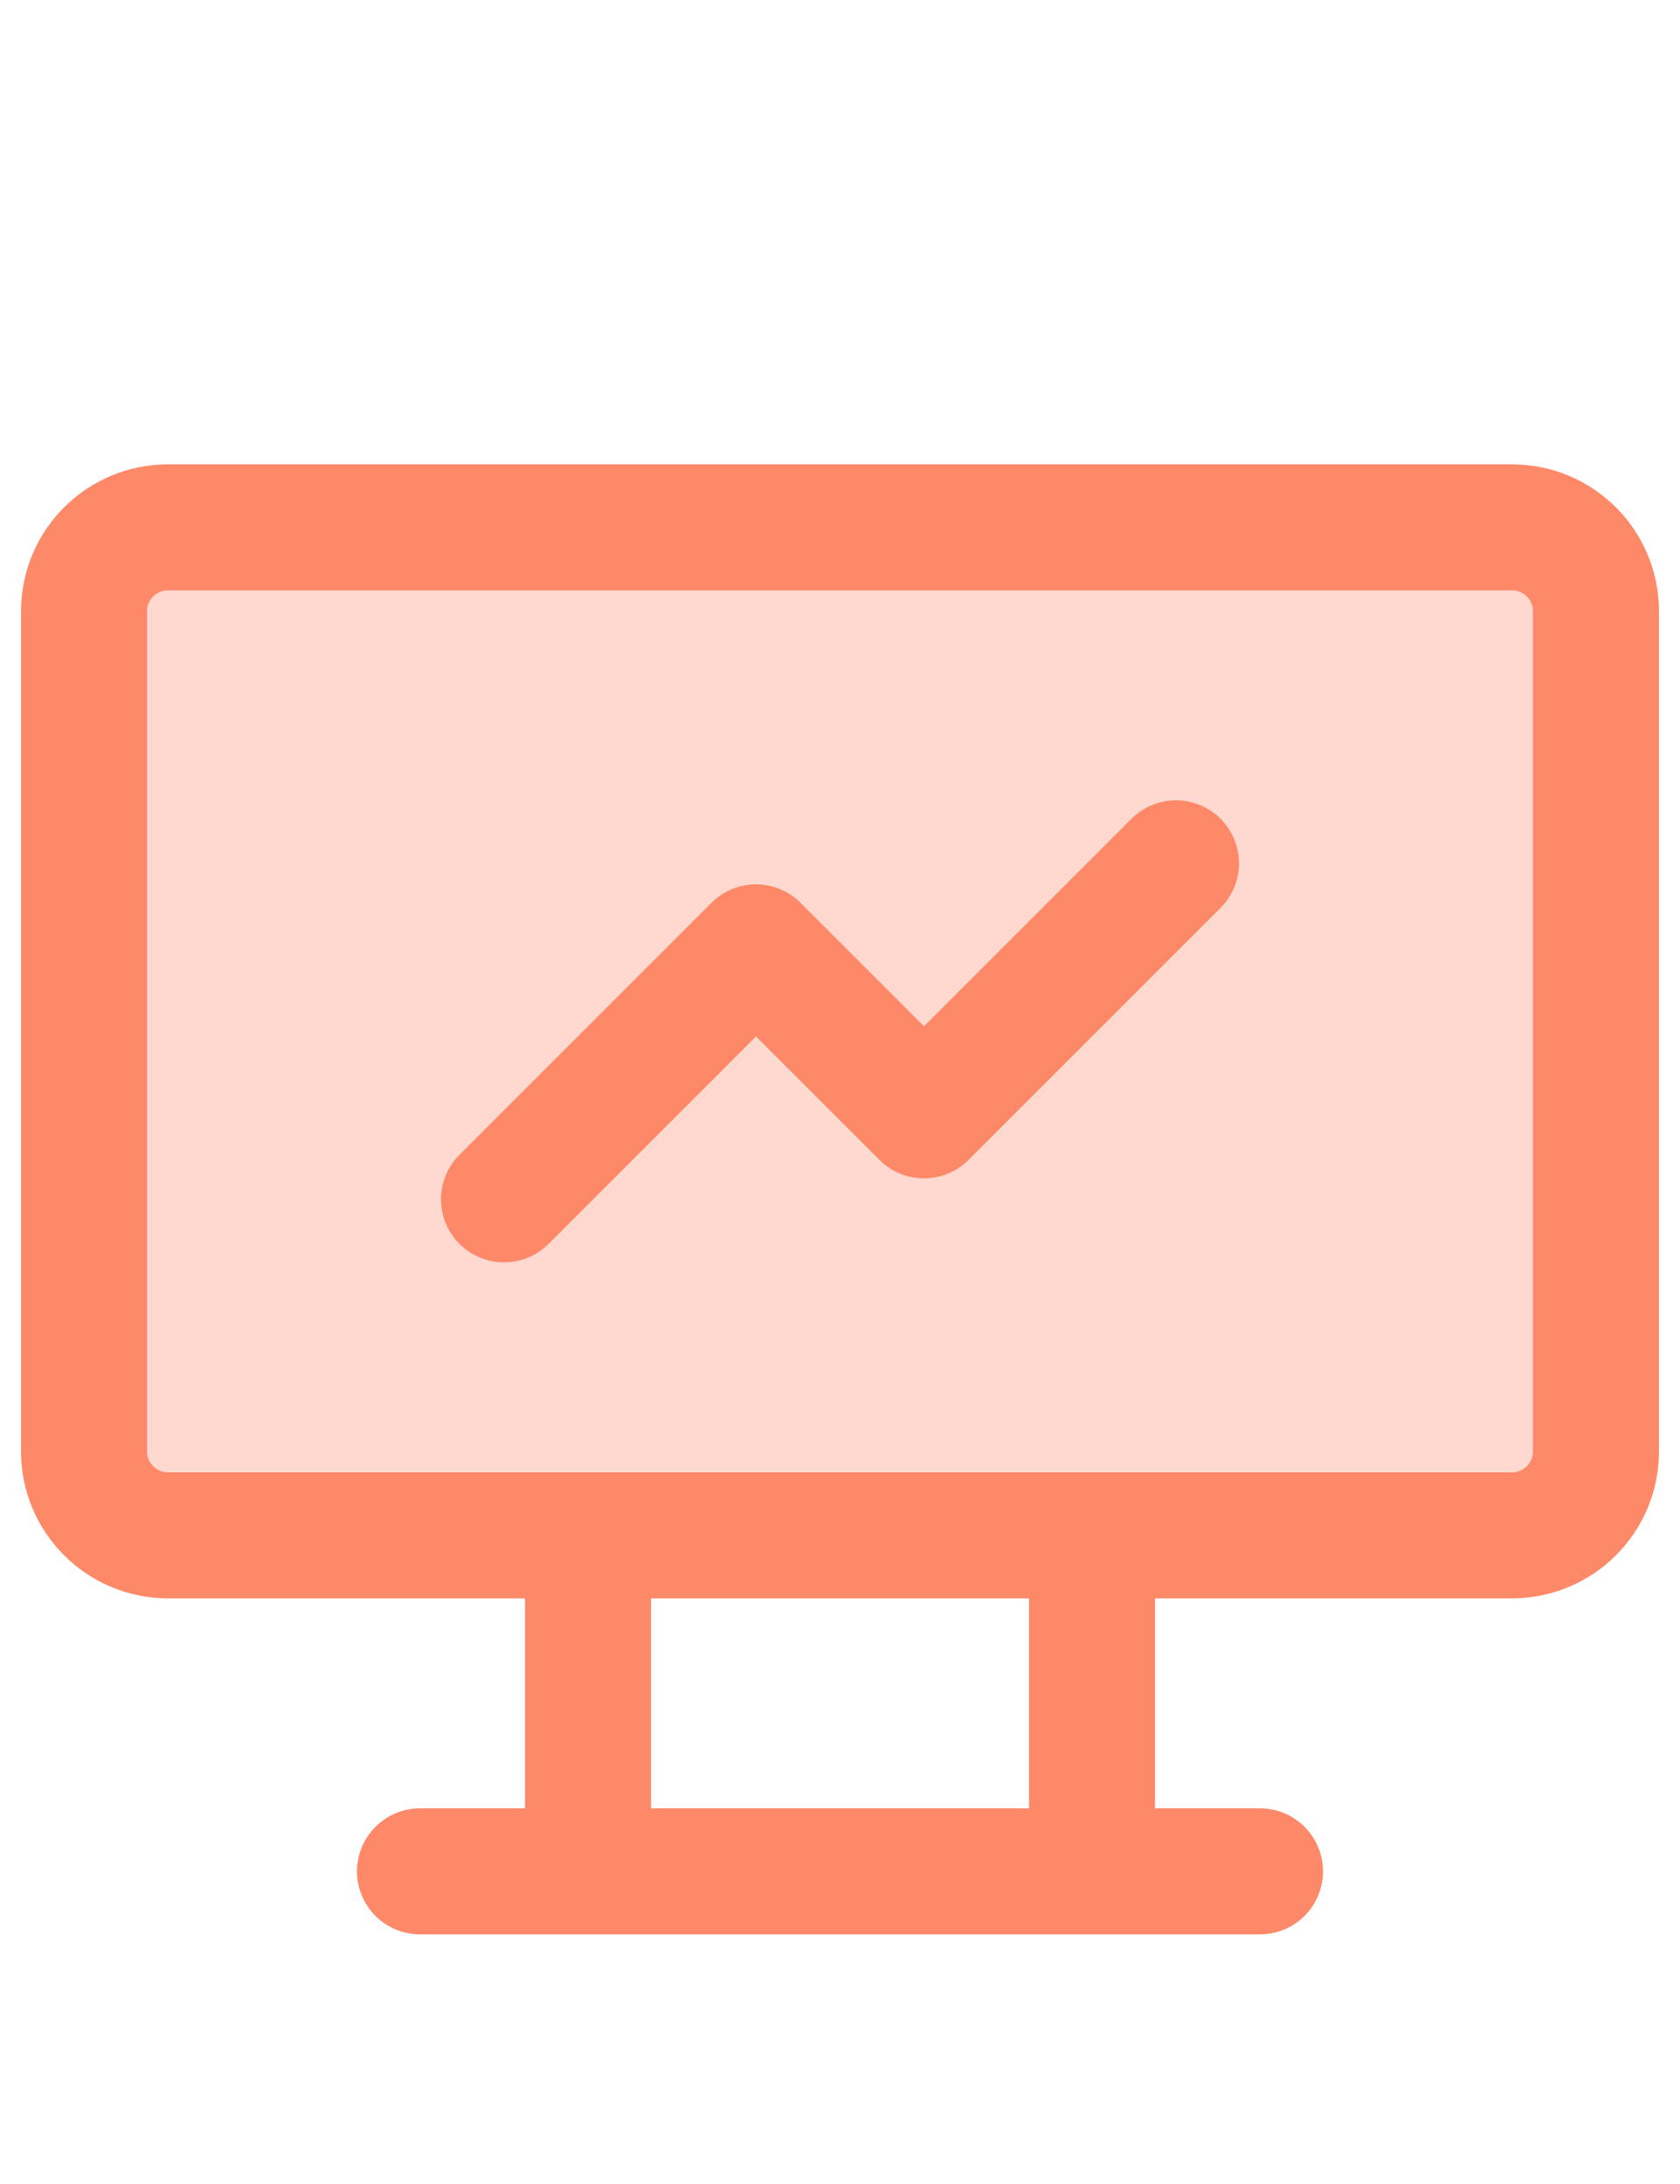<svg width="20" height="26" viewBox="0 0 20 26" fill="none" xmlns="http://www.w3.org/2000/svg">
  <path d="M18 6.278H2C1.448 6.278 1 6.725 1 7.278V17.278C1 17.83 1.448 18.278 2 18.278H18C18.552 18.278 19 17.83 19 17.278V7.278C19 6.725 18.552 6.278 18 6.278Z" fill="#ffd9cf" stroke="#fe8968" stroke-width="1.5" stroke-linecap="round" stroke-linejoin="round"/>
  <path d="M5 22.278H15ZM7 18.278V22.278ZM13 18.278V22.278ZM6 14.278L9 11.278L11 13.278L14 10.278" fill="#ffd9cf"/>
  <path d="M5 22.278H15M7 18.278V22.278M13 18.278V22.278M6 14.278L9 11.278L11 13.278L14 10.278" stroke="#fe8968" stroke-width="1.5" stroke-linecap="round" stroke-linejoin="round"/>
</svg>
